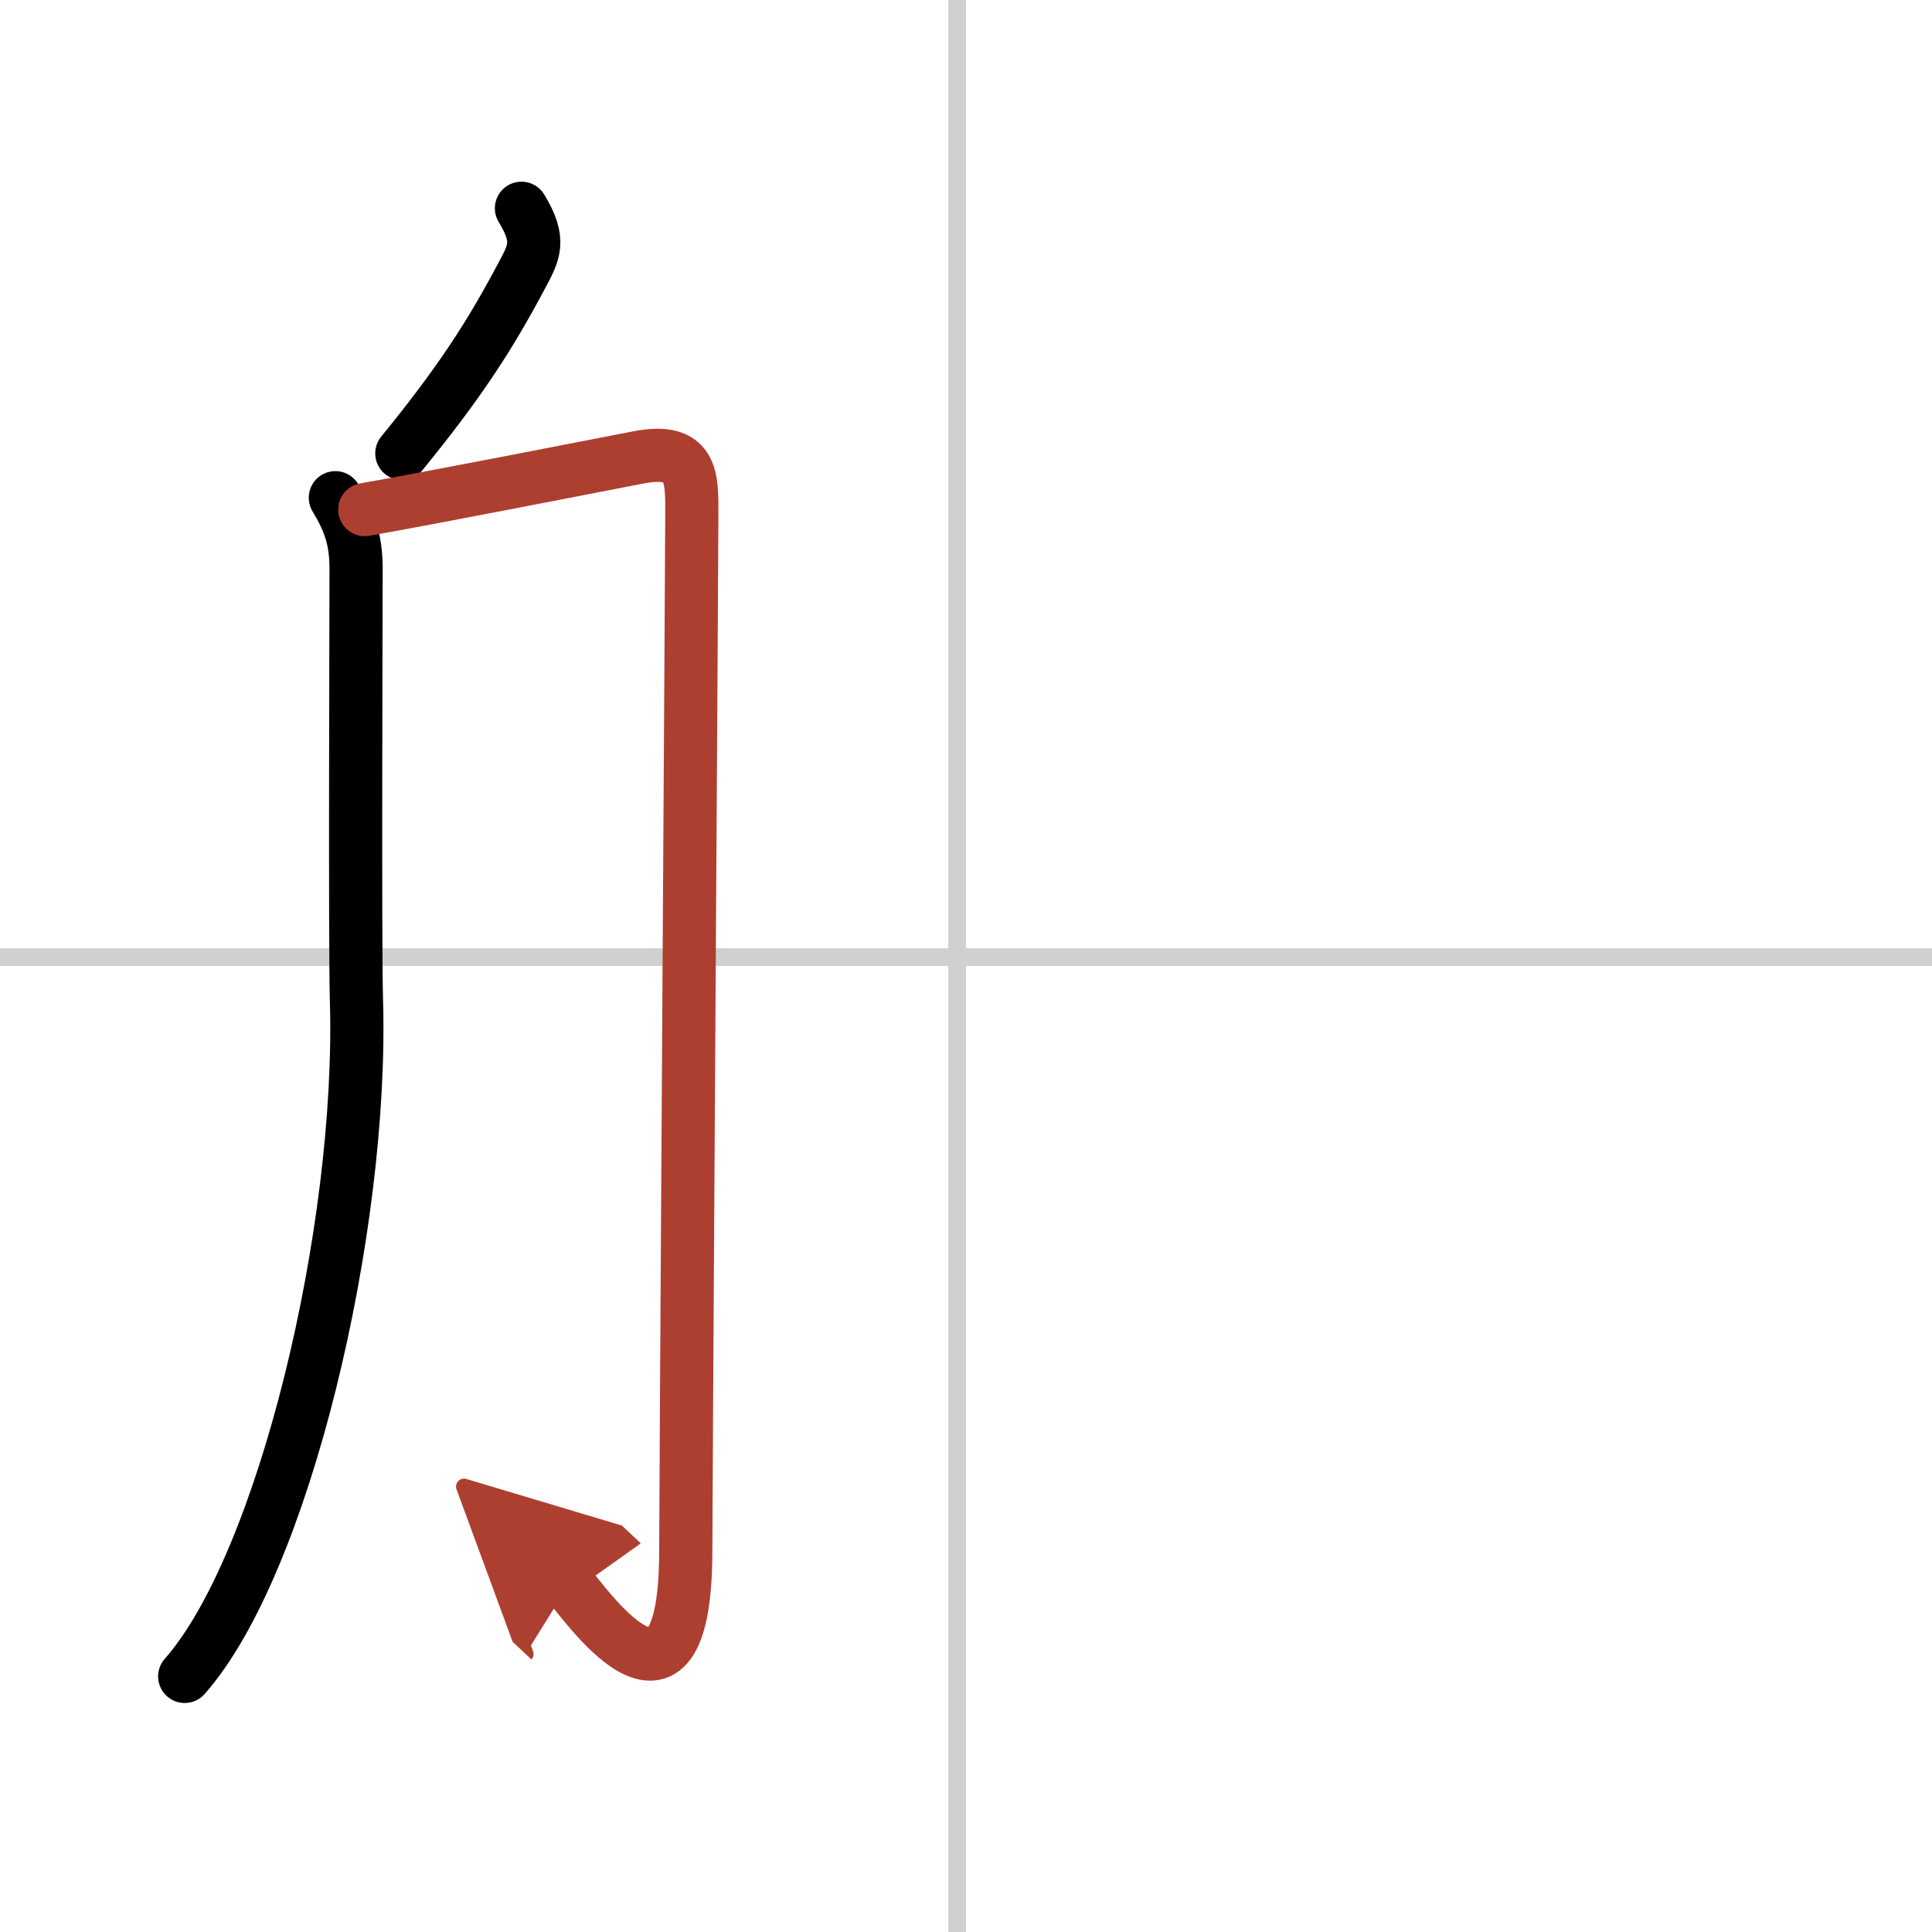 <svg width="400" height="400" viewBox="0 0 109 109" xmlns="http://www.w3.org/2000/svg"><defs><marker id="a" markerWidth="4" orient="auto" refX="1" refY="5" viewBox="0 0 10 10"><polyline points="0 0 10 5 0 10 1 5" fill="#ad3f31" stroke="#ad3f31"/></marker></defs><g fill="none" stroke="#000" stroke-linecap="round" stroke-linejoin="round" stroke-width="3"><rect width="100%" height="100%" fill="#fff" stroke="#fff"/><line x1="54" x2="54" y2="109" stroke="#d0d0d0" stroke-width="1"/><line x2="109" y1="54" y2="54" stroke="#d0d0d0" stroke-width="1"/><path d="m29.42 11.75c1.12 1.84 0.71 2.49 0 3.83-1.75 3.29-3.42 5.92-6.75 10"/><path d="m18.92 28.08c0.79 1.31 1.17 2.36 1.17 4s-0.07 21.38 0.02 24.33c0.39 12.94-4.1 31.84-9.69 38.17"/><path d="m20.58 28.75c3.54-0.62 12.22-2.32 15.42-2.94s3.03 1.25 3.03 3.43-0.34 55.1-0.34 58.22c0 11.54-5.94 2.59-6.61 1.96" marker-end="url(#a)" stroke="#ad3f31"/></g></svg>
